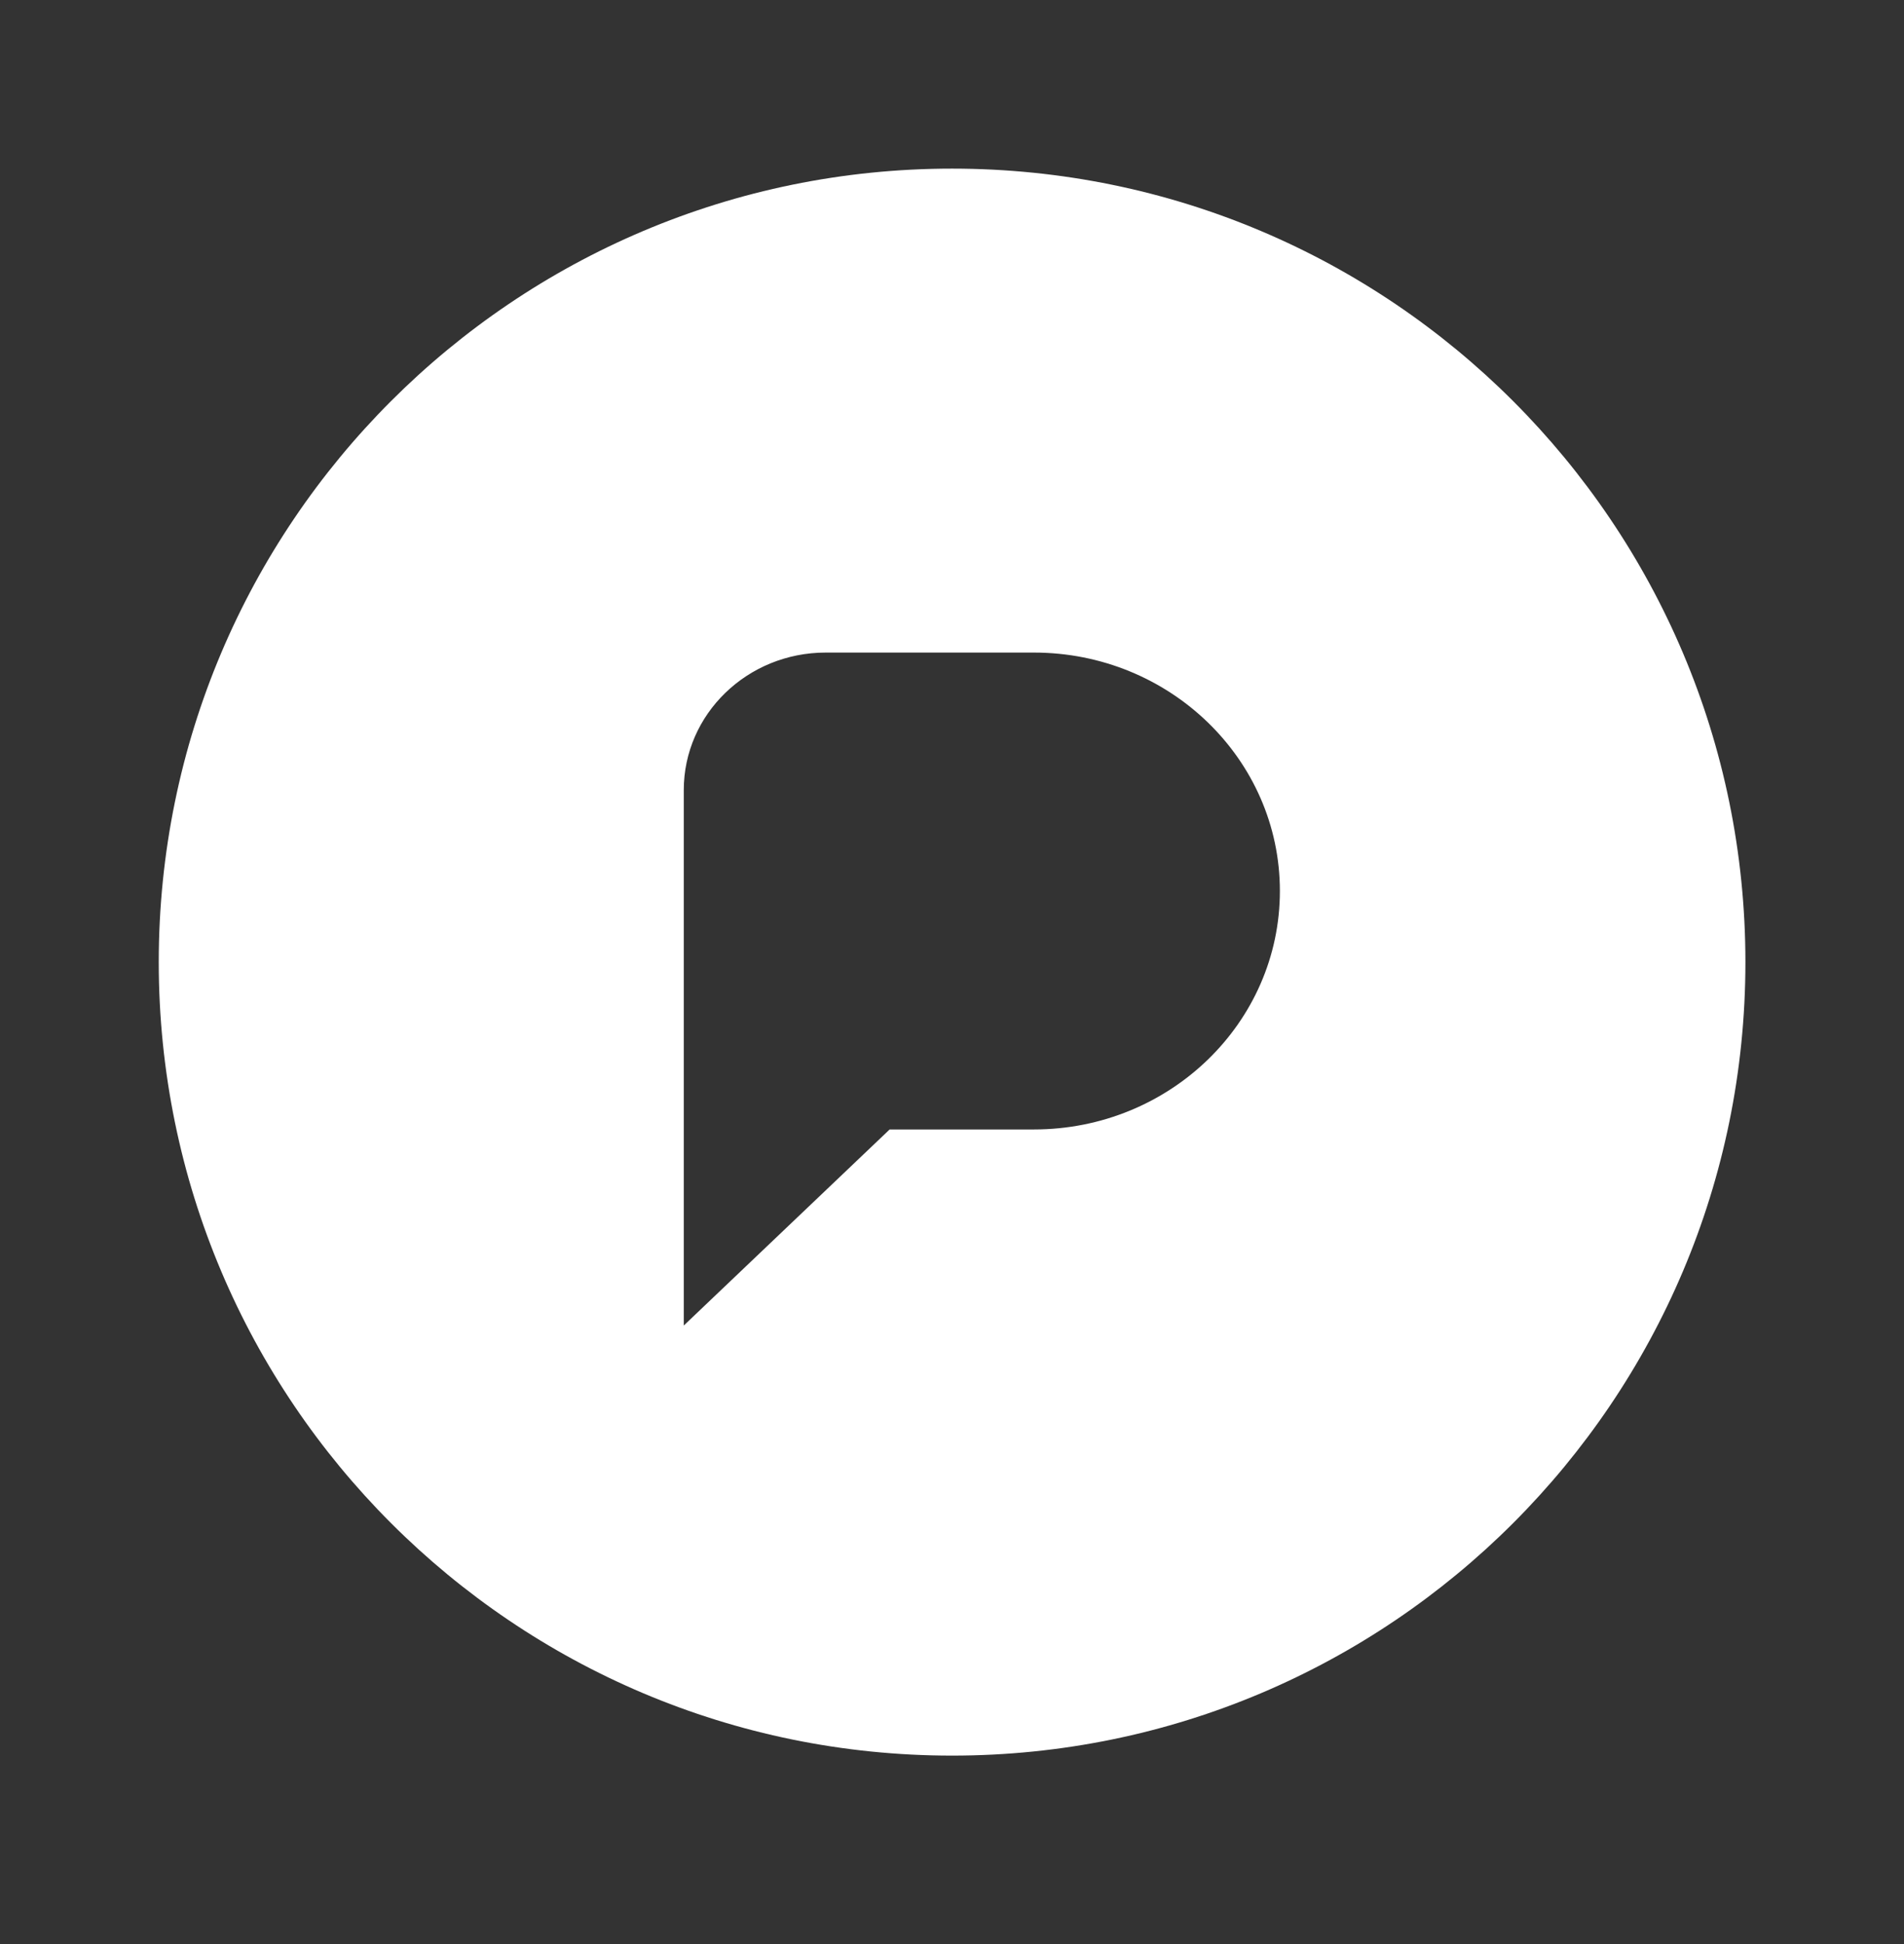 <svg width="48" height="49" viewBox="0 0 48 49" fill="none" xmlns="http://www.w3.org/2000/svg">
<rect x="0" y="0" width="48" height="49" fill="#333333" stroke="none"/>
<path d="M24.002 4.25C35.048 4.25 44.002 13.204 44.002 24.25C44.002 35.296 35.048 44.25 24.002 44.25C12.956 44.25 4.002 35.296 4.002 24.25C4.002 13.204 12.956 4.25 24.002 4.25ZM26.064 16.448H20.816C18.84 16.448 17.238 18 17.238 19.914V33.41L22.428 28.468H26.064C29.49 28.468 32.266 25.778 32.266 22.458C32.266 19.138 29.488 16.448 26.064 16.448Z" fill="white"/>
</svg>
